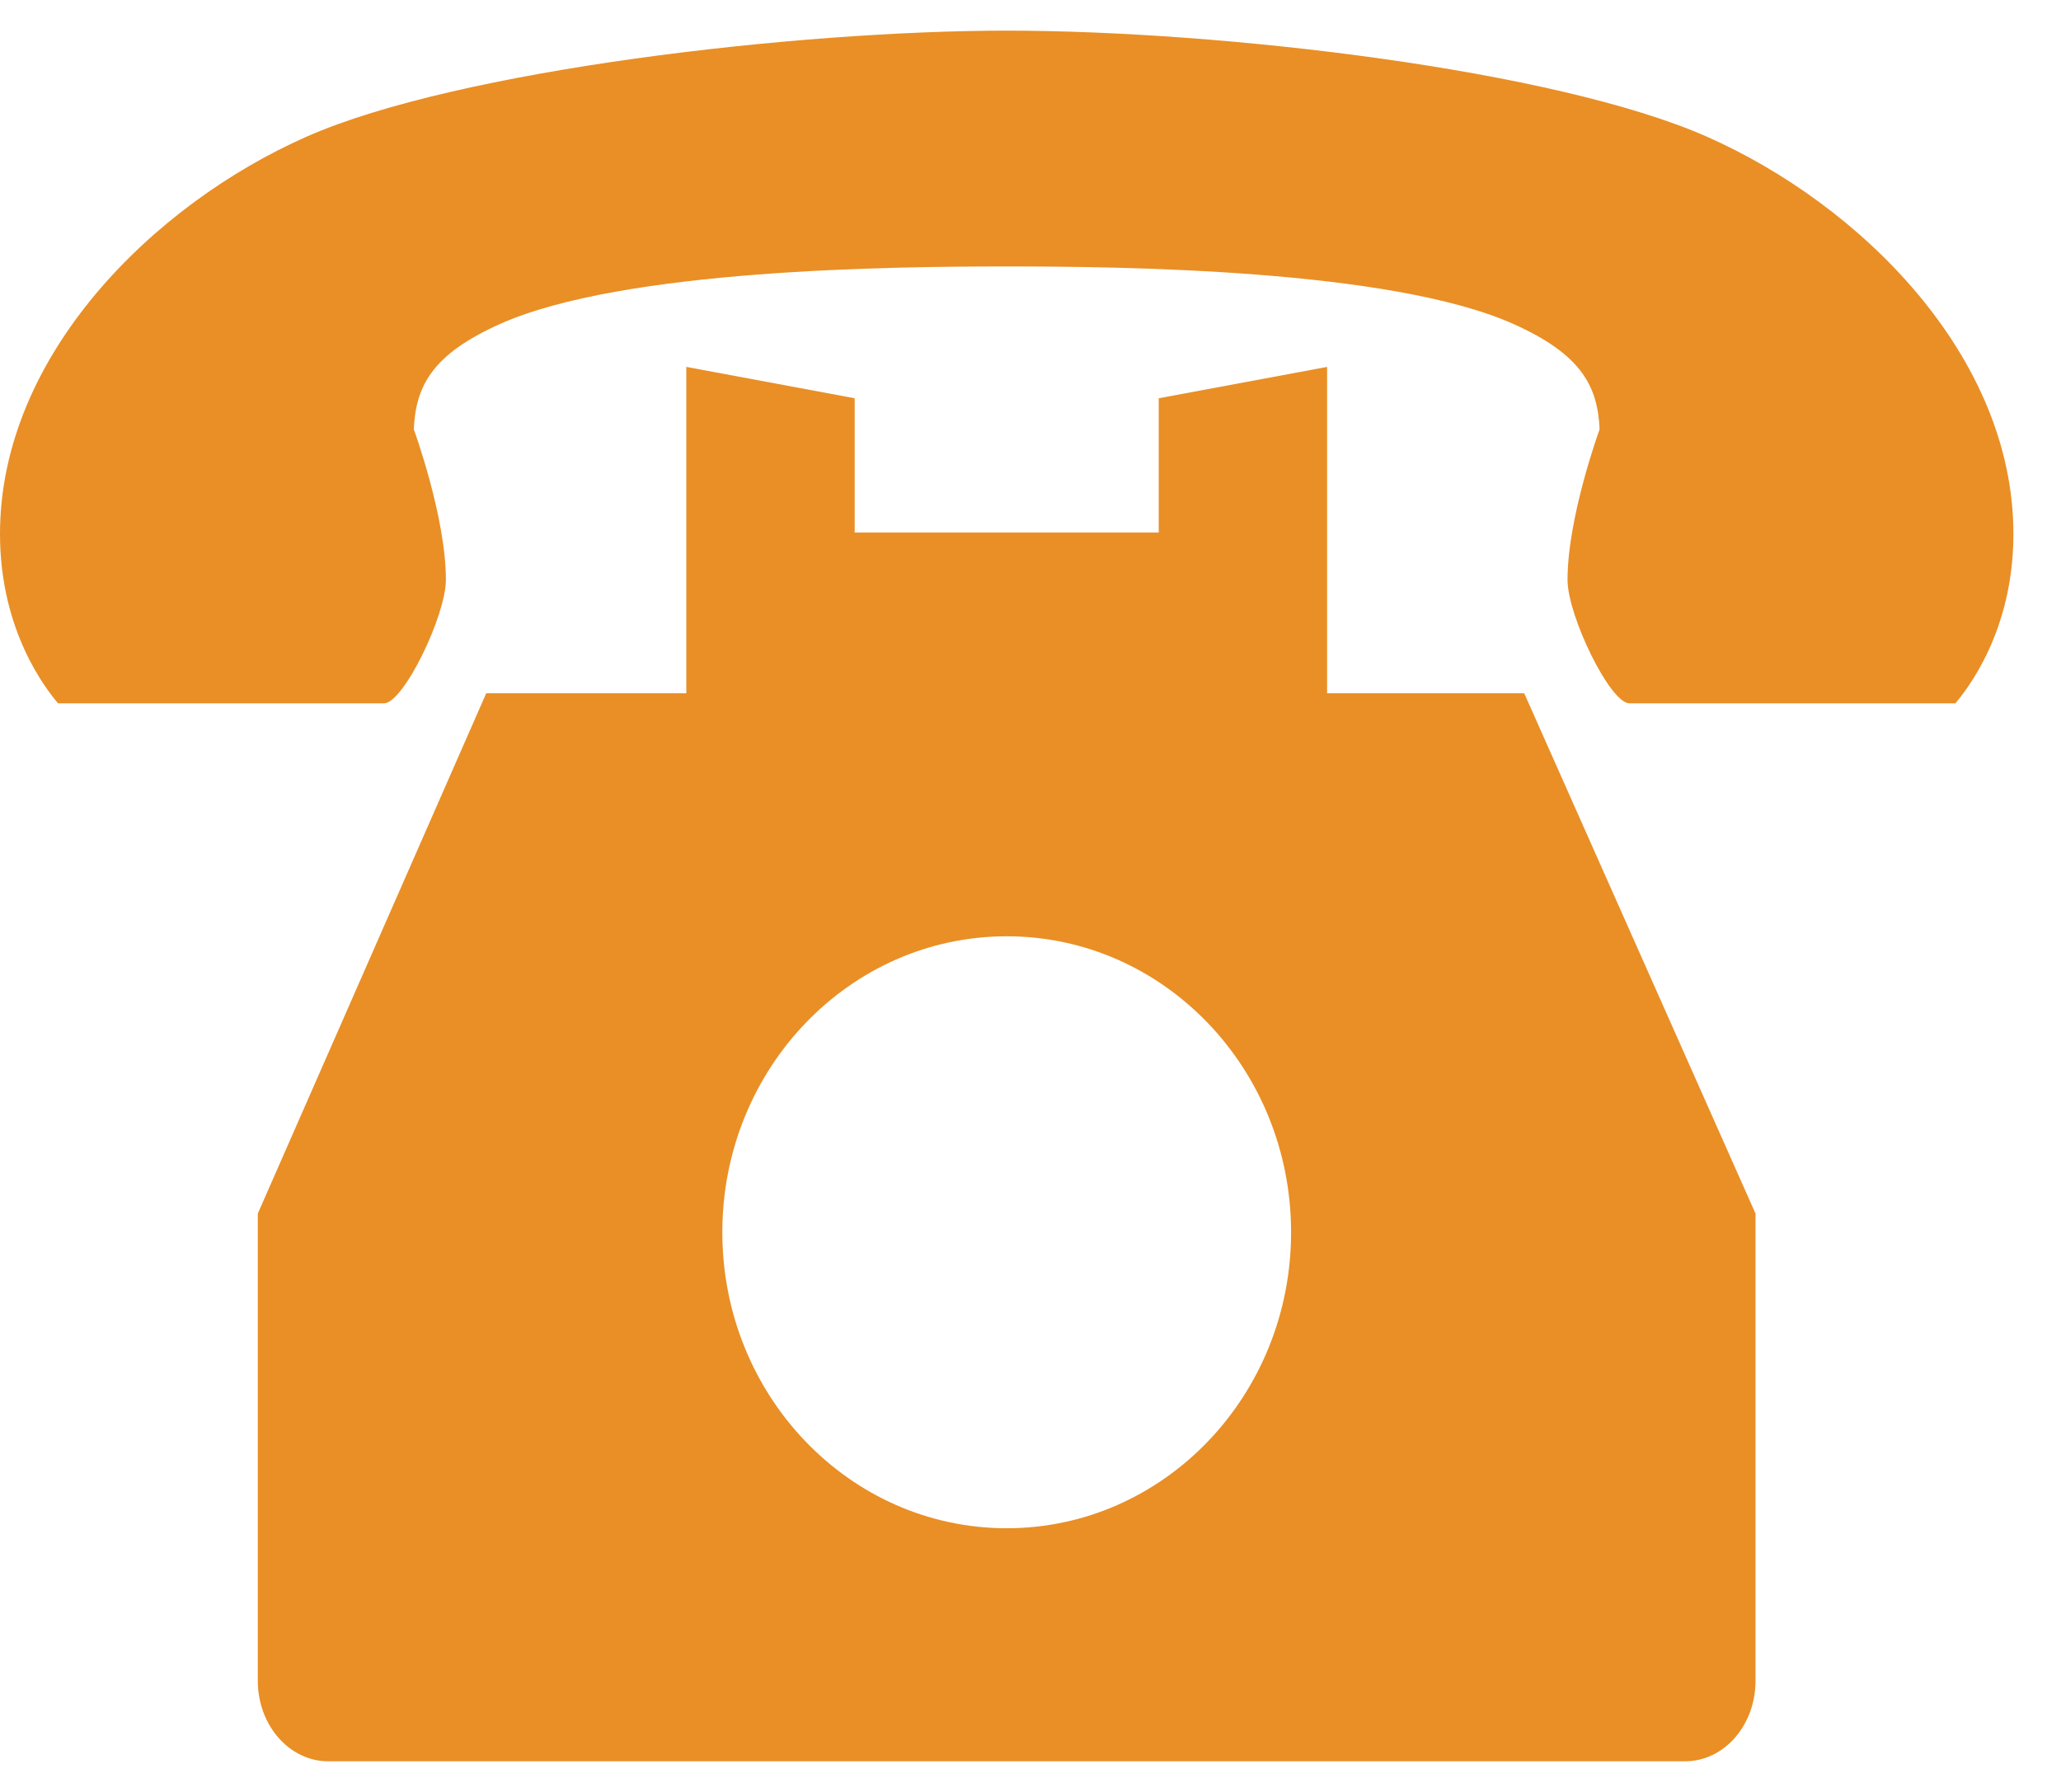 <svg width="23" height="20" viewBox="0 0 23 20" fill="none" xmlns="http://www.w3.org/2000/svg">
<path d="M14.81 7.738V4.095L12.931 4.445V5.944H9.538V4.445L7.659 4.095V7.738H5.426L2.877 13.545V14.693V15.518V17.963V18.287V18.76C2.877 19.256 3.229 19.658 3.663 19.658H18.806C19.24 19.658 19.591 19.256 19.591 18.76V18.287V17.963V15.518V14.693V13.545L17.01 7.738H14.81ZM11.235 17.057C9.482 17.057 8.061 15.578 8.061 13.754C8.061 11.929 9.482 10.45 11.235 10.45C12.987 10.45 14.408 11.929 14.408 13.754C14.408 15.578 12.987 17.057 11.235 17.057Z" fill="#E98F26"/>
<path d="M19.047 1.525C17.357 0.779 13.638 0.342 11.235 0.342C8.908 0.342 5.112 0.779 3.422 1.525C1.712 2.28 0 3.969 0 5.96C0 7.051 0.522 7.699 0.647 7.85C0.647 7.85 1.363 7.85 1.554 7.85H2.621C3.207 7.85 3.908 7.85 4.285 7.85C4.502 7.85 4.976 6.871 4.976 6.472C4.976 5.769 4.618 4.792 4.618 4.792C4.639 4.308 4.824 3.954 5.58 3.616C6.952 3.002 9.97 2.974 11.235 2.974C12.499 2.974 15.517 3.002 16.889 3.616C17.645 3.954 17.83 4.308 17.851 4.792C17.851 4.792 17.493 5.769 17.493 6.472C17.493 6.871 17.967 7.85 18.184 7.85C18.561 7.85 19.262 7.85 19.849 7.85H20.915C21.106 7.85 21.822 7.85 21.822 7.85C21.947 7.699 22.469 7.051 22.469 5.96C22.469 3.969 20.757 2.28 19.047 1.525Z" fill="#E98F26"/>
</svg>
